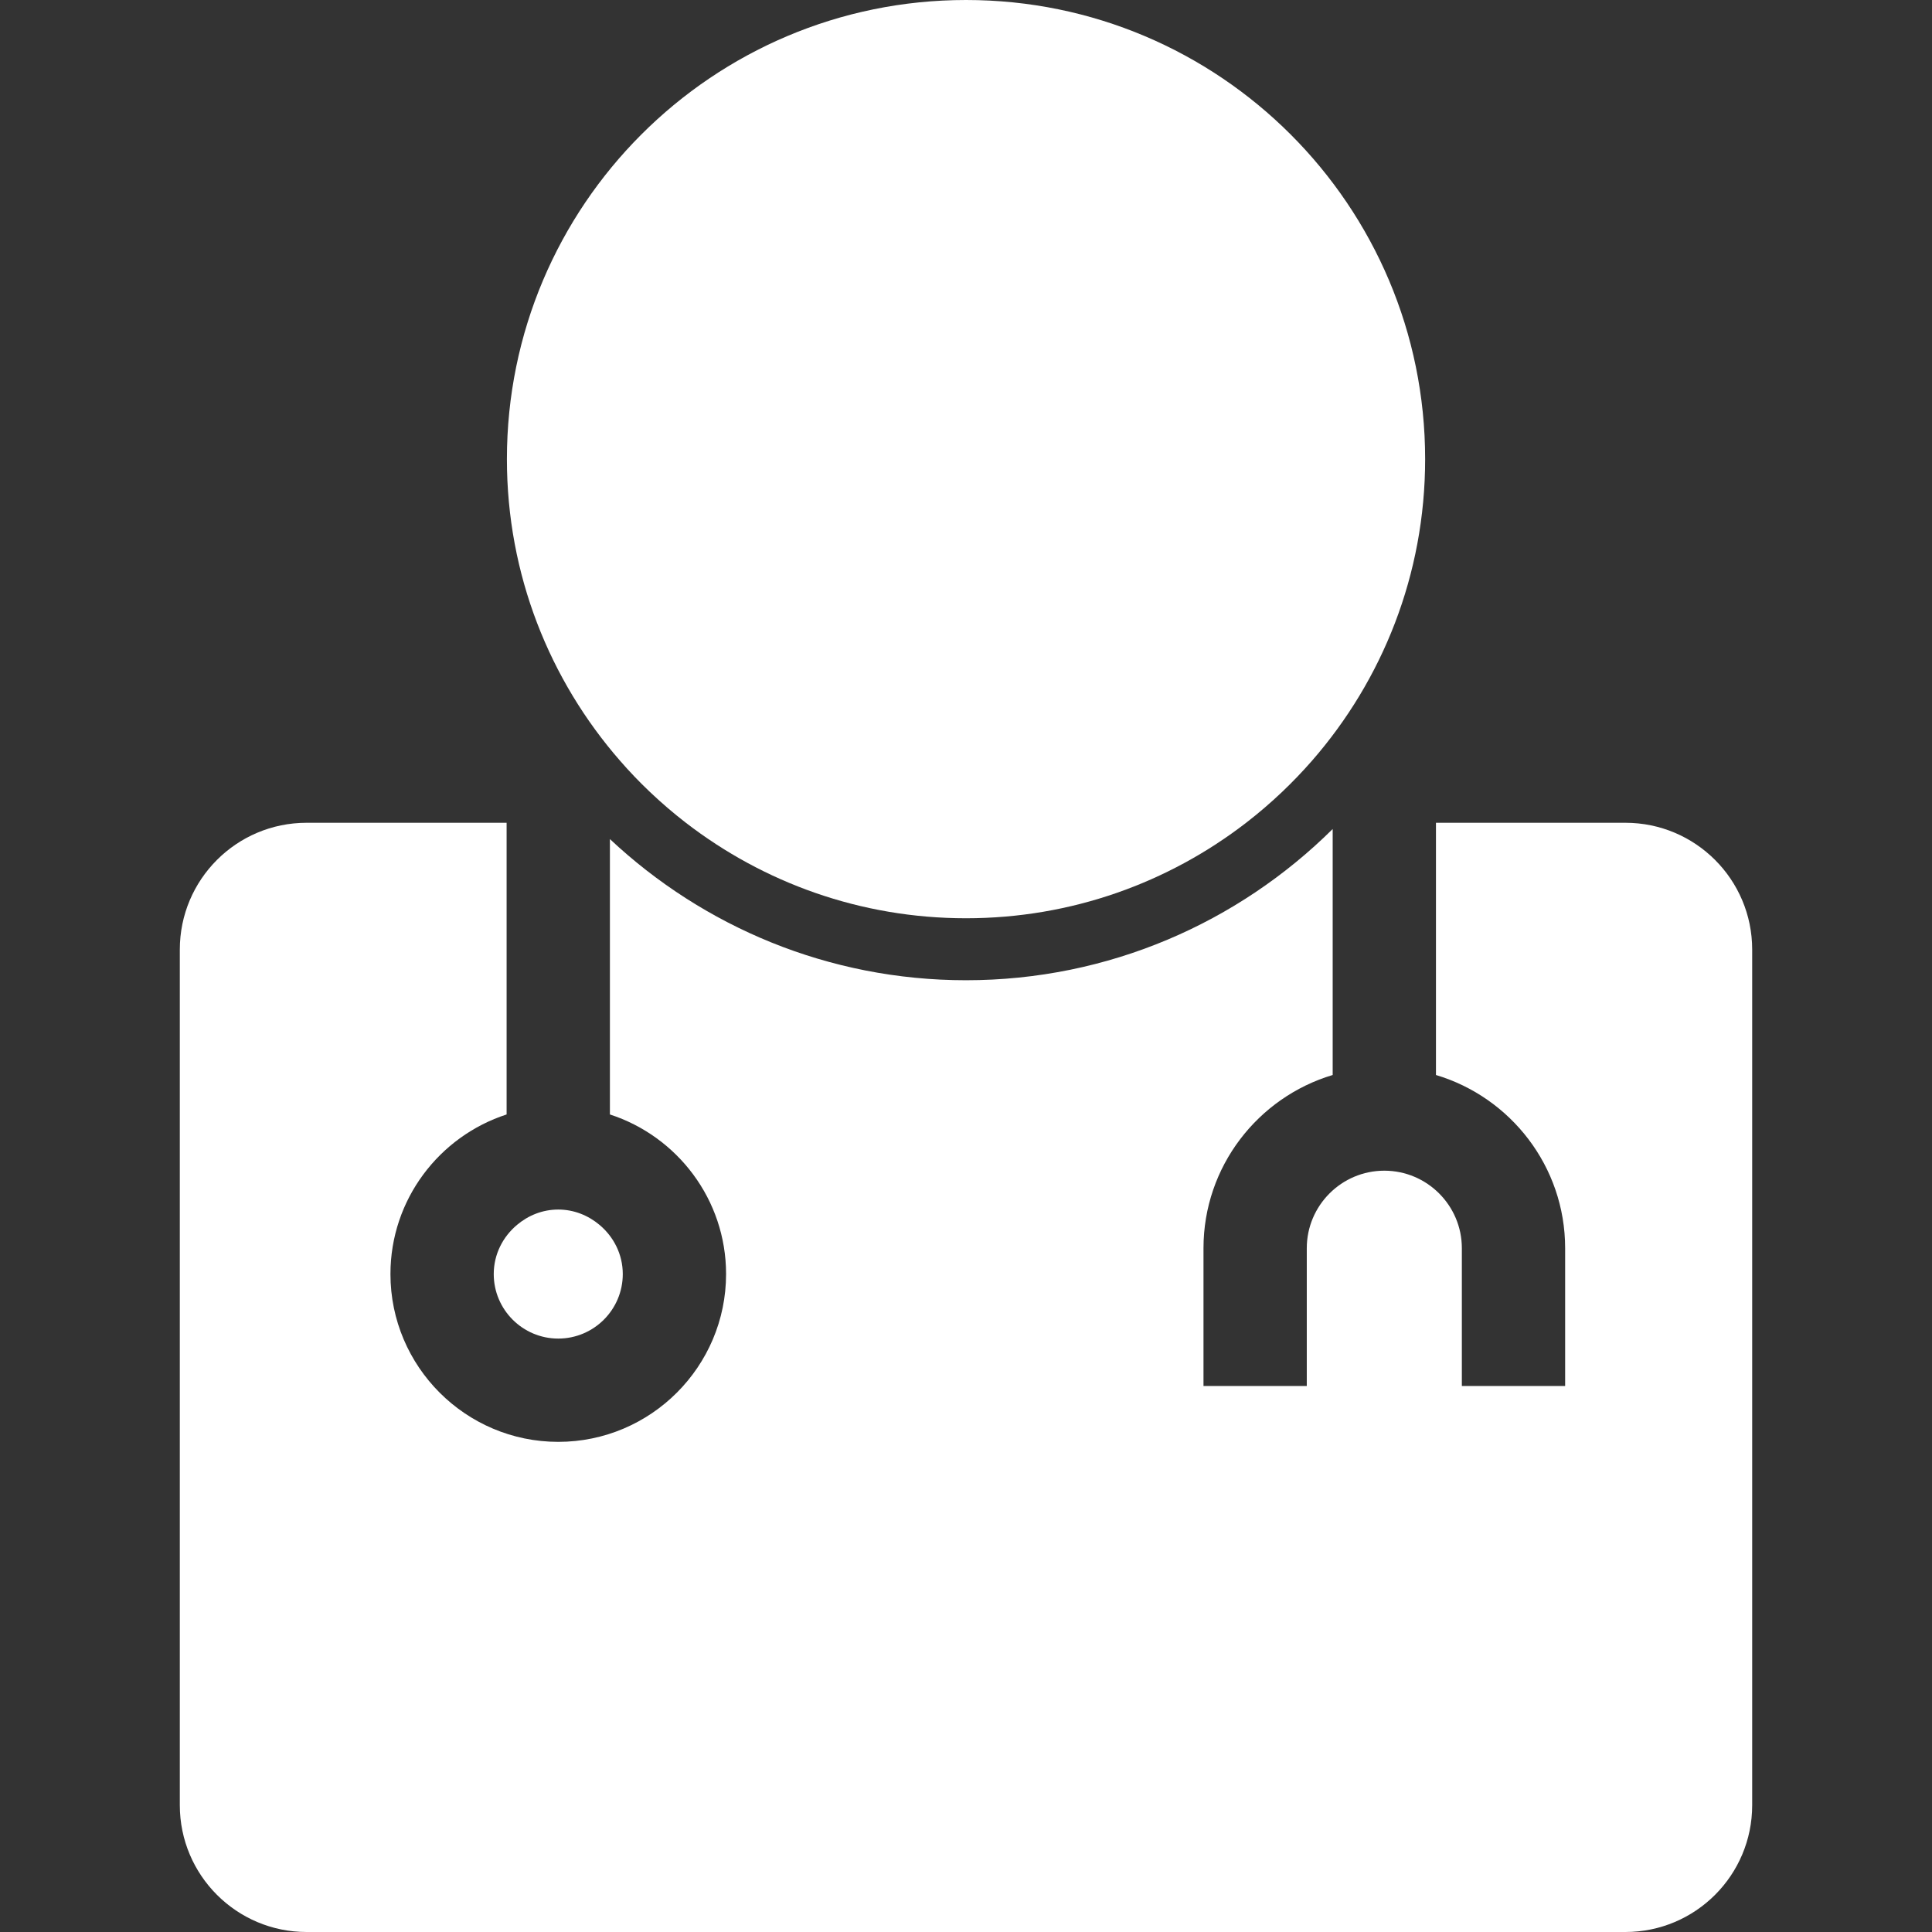 <?xml version="1.0" encoding="iso-8859-1"?>
<!-- Generator: Adobe Illustrator 16.0.0, SVG Export Plug-In . SVG Version: 6.00 Build 0)  -->
<!DOCTYPE svg PUBLIC "-//W3C//DTD SVG 1.1//EN" "http://www.w3.org/Graphics/SVG/1.1/DTD/svg11.dtd">
<svg version="1.1" id="Capa_1" xmlns="http://www.w3.org/2000/svg" xmlns:xlink="http://www.w3.org/1999/xlink" x="0px" y="0px"
	 width="572.342px" height="572.342px" viewBox="0 0 572.342 572.342" style="enable-background:new 0 0 572.342 572.342;"
	 xml:space="preserve">
<rect x="0" y="0" width="572.342" height="572.342" fill="#333333" stroke="none"/>
<g>
	<g>
		<path style="fill:#FFFFFF;" d="M90.839,572.342h390.669c20.748,0,37.564-16.817,37.564-37.564V281.306c0-20.747-16.816-37.564-37.564-37.564h-56.113
			v74.719c22.105,6.604,38.268,27.094,38.268,51.316v40.82h-30.6v-40.82c0-12.669-10.307-22.969-22.969-22.969
			s-22.969,10.307-22.969,22.969v40.82h-30.6v-40.82c0-24.223,16.17-44.713,38.27-51.316v-72.871
			c-27.92,27.674-66.305,44.798-108.625,44.798c-40.765,0-77.865-15.912-105.49-41.818v81.58
			c19.945,6.469,34.413,25.208,34.413,47.277c0,27.411-22.301,49.712-49.713,49.712s-49.713-22.301-49.713-49.712
			c0-22.075,14.468-40.809,34.413-47.277v-86.408H90.833c-20.747,0-37.564,16.817-37.564,37.564v253.472
			C53.275,555.524,70.093,572.342,90.839,572.342z"/>
		<path style="fill:#FFFFFF;" d="M192.486,234.561c3.403,3.237,6.971,6.304,10.698,9.18c22.968,17.717,51.732,28.287,82.987,28.287
			c31.255,0,60.019-10.563,82.988-28.287c3.727-2.876,7.295-5.943,10.697-9.18c3.072-2.925,6.01-5.985,8.801-9.18
			c20.863-23.904,33.531-55.147,33.531-89.37C422.188,60.894,361.294,0,286.178,0c-75.117,0-136.011,60.894-136.011,136.011
			c0,34.223,12.668,65.465,33.532,89.37C186.477,228.582,189.408,231.642,192.486,234.561z"/>
		<path style="fill:#FFFFFF;" d="M146.268,377.433c0,10.538,8.574,19.112,19.113,19.112s19.113-8.574,19.113-19.112c0-5.875-2.717-11.071-6.903-14.578
			c-3.323-2.784-7.546-4.535-12.209-4.535s-8.892,1.744-12.209,4.535C148.985,366.361,146.268,371.558,146.268,377.433z"/>
	</g>
</g>
<g>
</g>
<g>
</g>
<g>
</g>
<g>
</g>
<g>
</g>
<g>
</g>
<g>
</g>
<g>
</g>
<g>
</g>
<g>
</g>
<g>
</g>
<g>
</g>
<g>
</g>
<g>
</g>
<g>
</g>
</svg>
